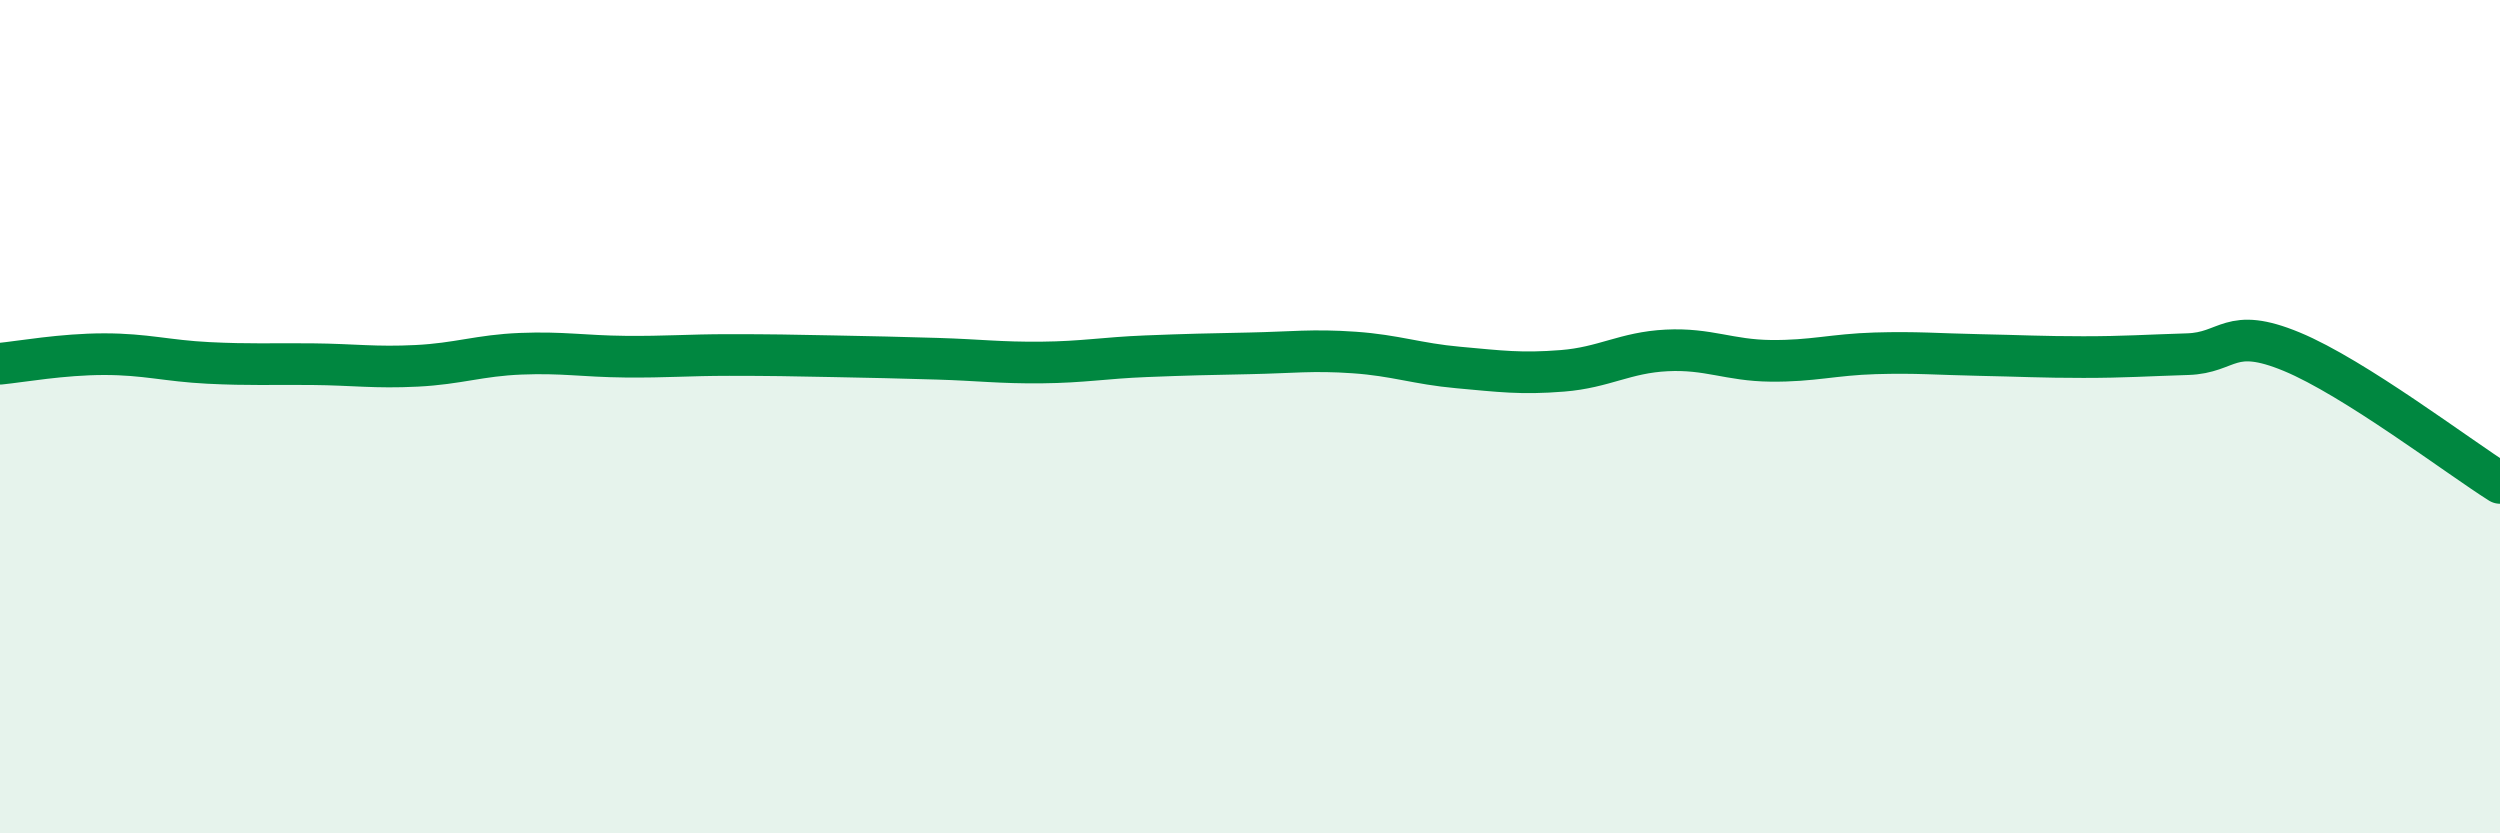 
    <svg width="60" height="20" viewBox="0 0 60 20" xmlns="http://www.w3.org/2000/svg">
      <path
        d="M 0,8.73 C 0.5,8.68 1.5,8.5 2.5,8.5 C 3.5,8.5 4,8.66 5,8.71 C 6,8.76 6.5,8.73 7.5,8.74 C 8.5,8.75 9,8.83 10,8.78 C 11,8.73 11.5,8.53 12.5,8.49 C 13.5,8.45 14,8.55 15,8.56 C 16,8.57 16.5,8.52 17.5,8.52 C 18.5,8.52 19,8.53 20,8.55 C 21,8.57 21.5,8.58 22.5,8.61 C 23.5,8.64 24,8.71 25,8.7 C 26,8.69 26.5,8.59 27.5,8.55 C 28.5,8.51 29,8.5 30,8.48 C 31,8.46 31.5,8.39 32.5,8.46 C 33.5,8.53 34,8.73 35,8.82 C 36,8.91 36.5,8.98 37.5,8.9 C 38.5,8.82 39,8.46 40,8.41 C 41,8.36 41.5,8.65 42.5,8.66 C 43.5,8.67 44,8.51 45,8.48 C 46,8.45 46.5,8.5 47.5,8.52 C 48.5,8.54 49,8.57 50,8.57 C 51,8.57 51.5,8.53 52.5,8.5 C 53.5,8.47 53.5,7.82 55,8.44 C 56.5,9.06 59,10.96 60,11.59L60 20L0 20Z"
        fill="#008740"
        opacity="0.1"
        stroke-linecap="round"
        stroke-linejoin="round"
      />
      <path
        d="M 0,8.73 C 0.5,8.68 1.5,8.5 2.5,8.5 C 3.5,8.5 4,8.66 5,8.71 C 6,8.76 6.5,8.73 7.5,8.74 C 8.5,8.75 9,8.83 10,8.78 C 11,8.73 11.5,8.53 12.5,8.49 C 13.5,8.45 14,8.55 15,8.56 C 16,8.57 16.5,8.52 17.5,8.52 C 18.5,8.52 19,8.53 20,8.55 C 21,8.57 21.5,8.58 22.5,8.61 C 23.5,8.64 24,8.71 25,8.7 C 26,8.69 26.5,8.59 27.5,8.55 C 28.5,8.51 29,8.5 30,8.48 C 31,8.46 31.5,8.39 32.5,8.46 C 33.5,8.53 34,8.73 35,8.82 C 36,8.91 36.5,8.98 37.5,8.9 C 38.5,8.82 39,8.46 40,8.41 C 41,8.36 41.5,8.65 42.5,8.66 C 43.5,8.67 44,8.51 45,8.48 C 46,8.45 46.5,8.5 47.5,8.52 C 48.5,8.54 49,8.57 50,8.57 C 51,8.57 51.5,8.53 52.5,8.5 C 53.5,8.47 53.5,7.82 55,8.44 C 56.5,9.06 59,10.96 60,11.59"
        stroke="#008740"
        stroke-width="1"
        fill="none"
        stroke-linecap="round"
        stroke-linejoin="round"
      />
    </svg>
  